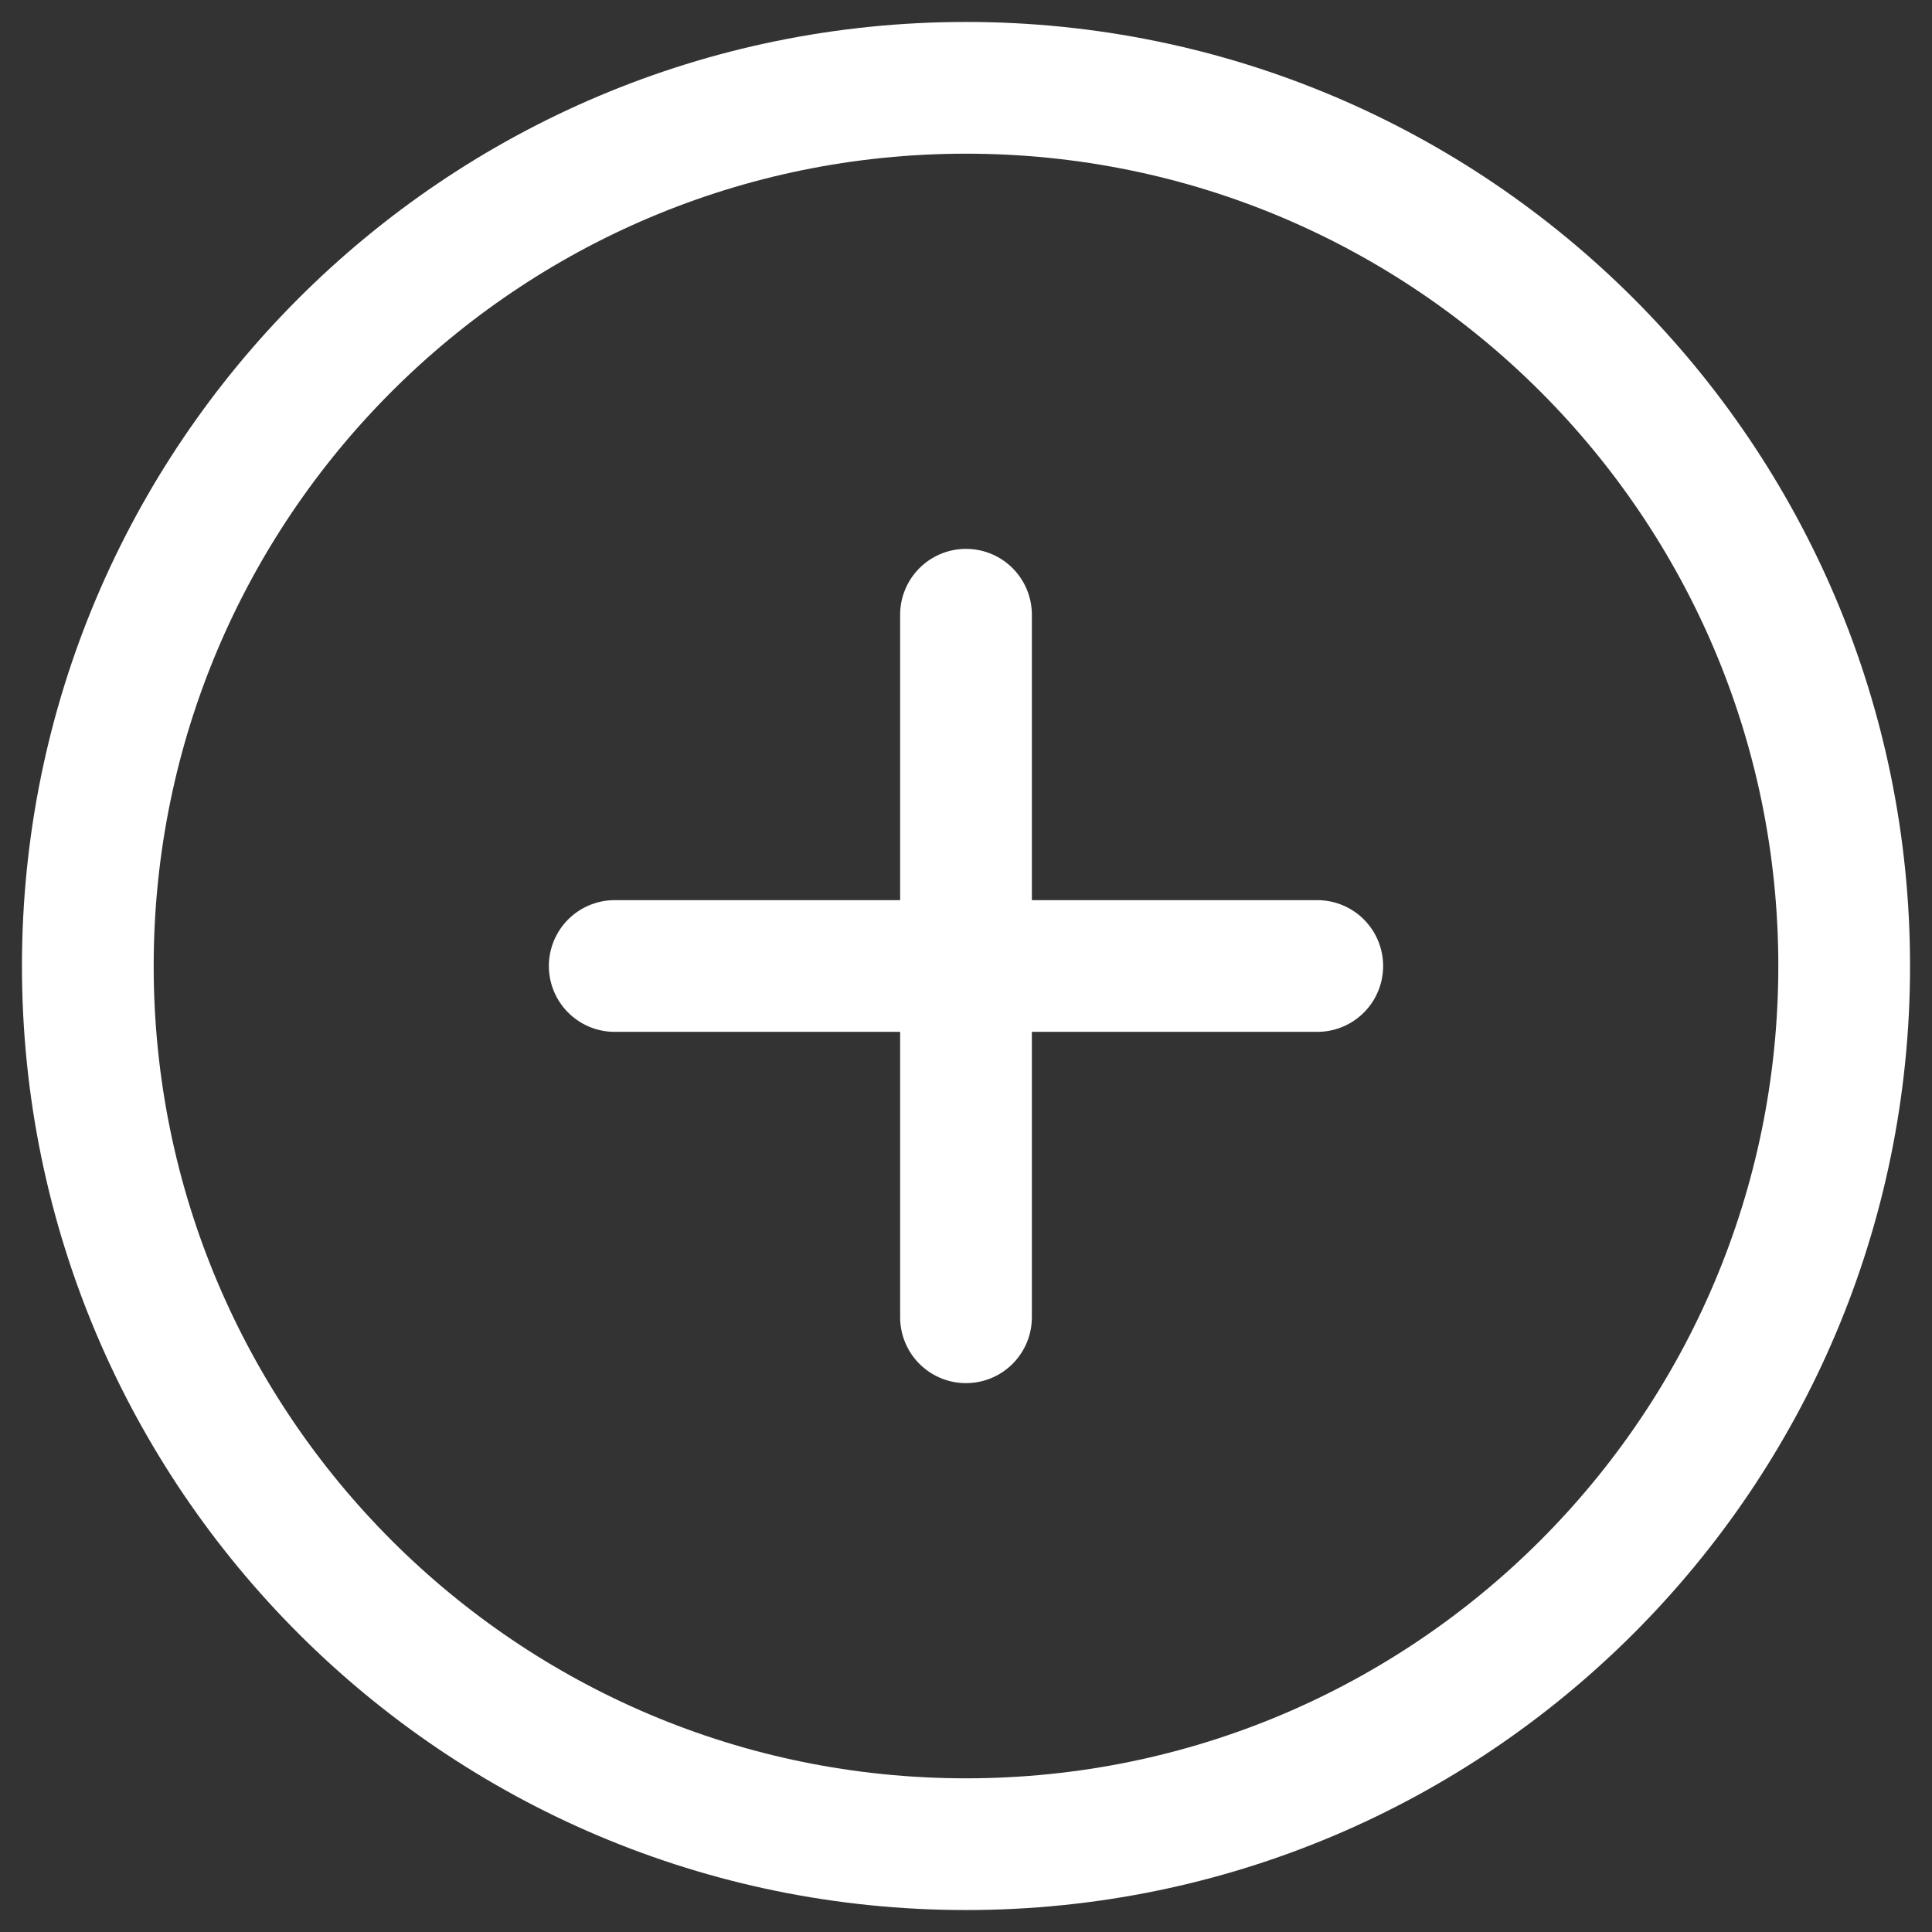 <svg width="22" height="22" viewBox="0 0 22 22" fill="none" xmlns="http://www.w3.org/2000/svg">
<rect x="0" y="0" width="22" height="22" fill="#333333" stroke="none"/>
<path d="M11 21C16.523 21 21 16.523 21 11C21 5.477 16.523 1 11 1C5.477 1 1 5.477 1 11C1 16.523 5.477 21 11 21Z" stroke="white" stroke-width="1.5" stroke-linecap="round" stroke-linejoin="round"/>
<path d="M11 7V15" stroke="white" stroke-width="1.5" stroke-linecap="round" stroke-linejoin="round"/>
<path d="M7 11H15" stroke="white" stroke-width="1.5" stroke-linecap="round" stroke-linejoin="round"/>
</svg>
